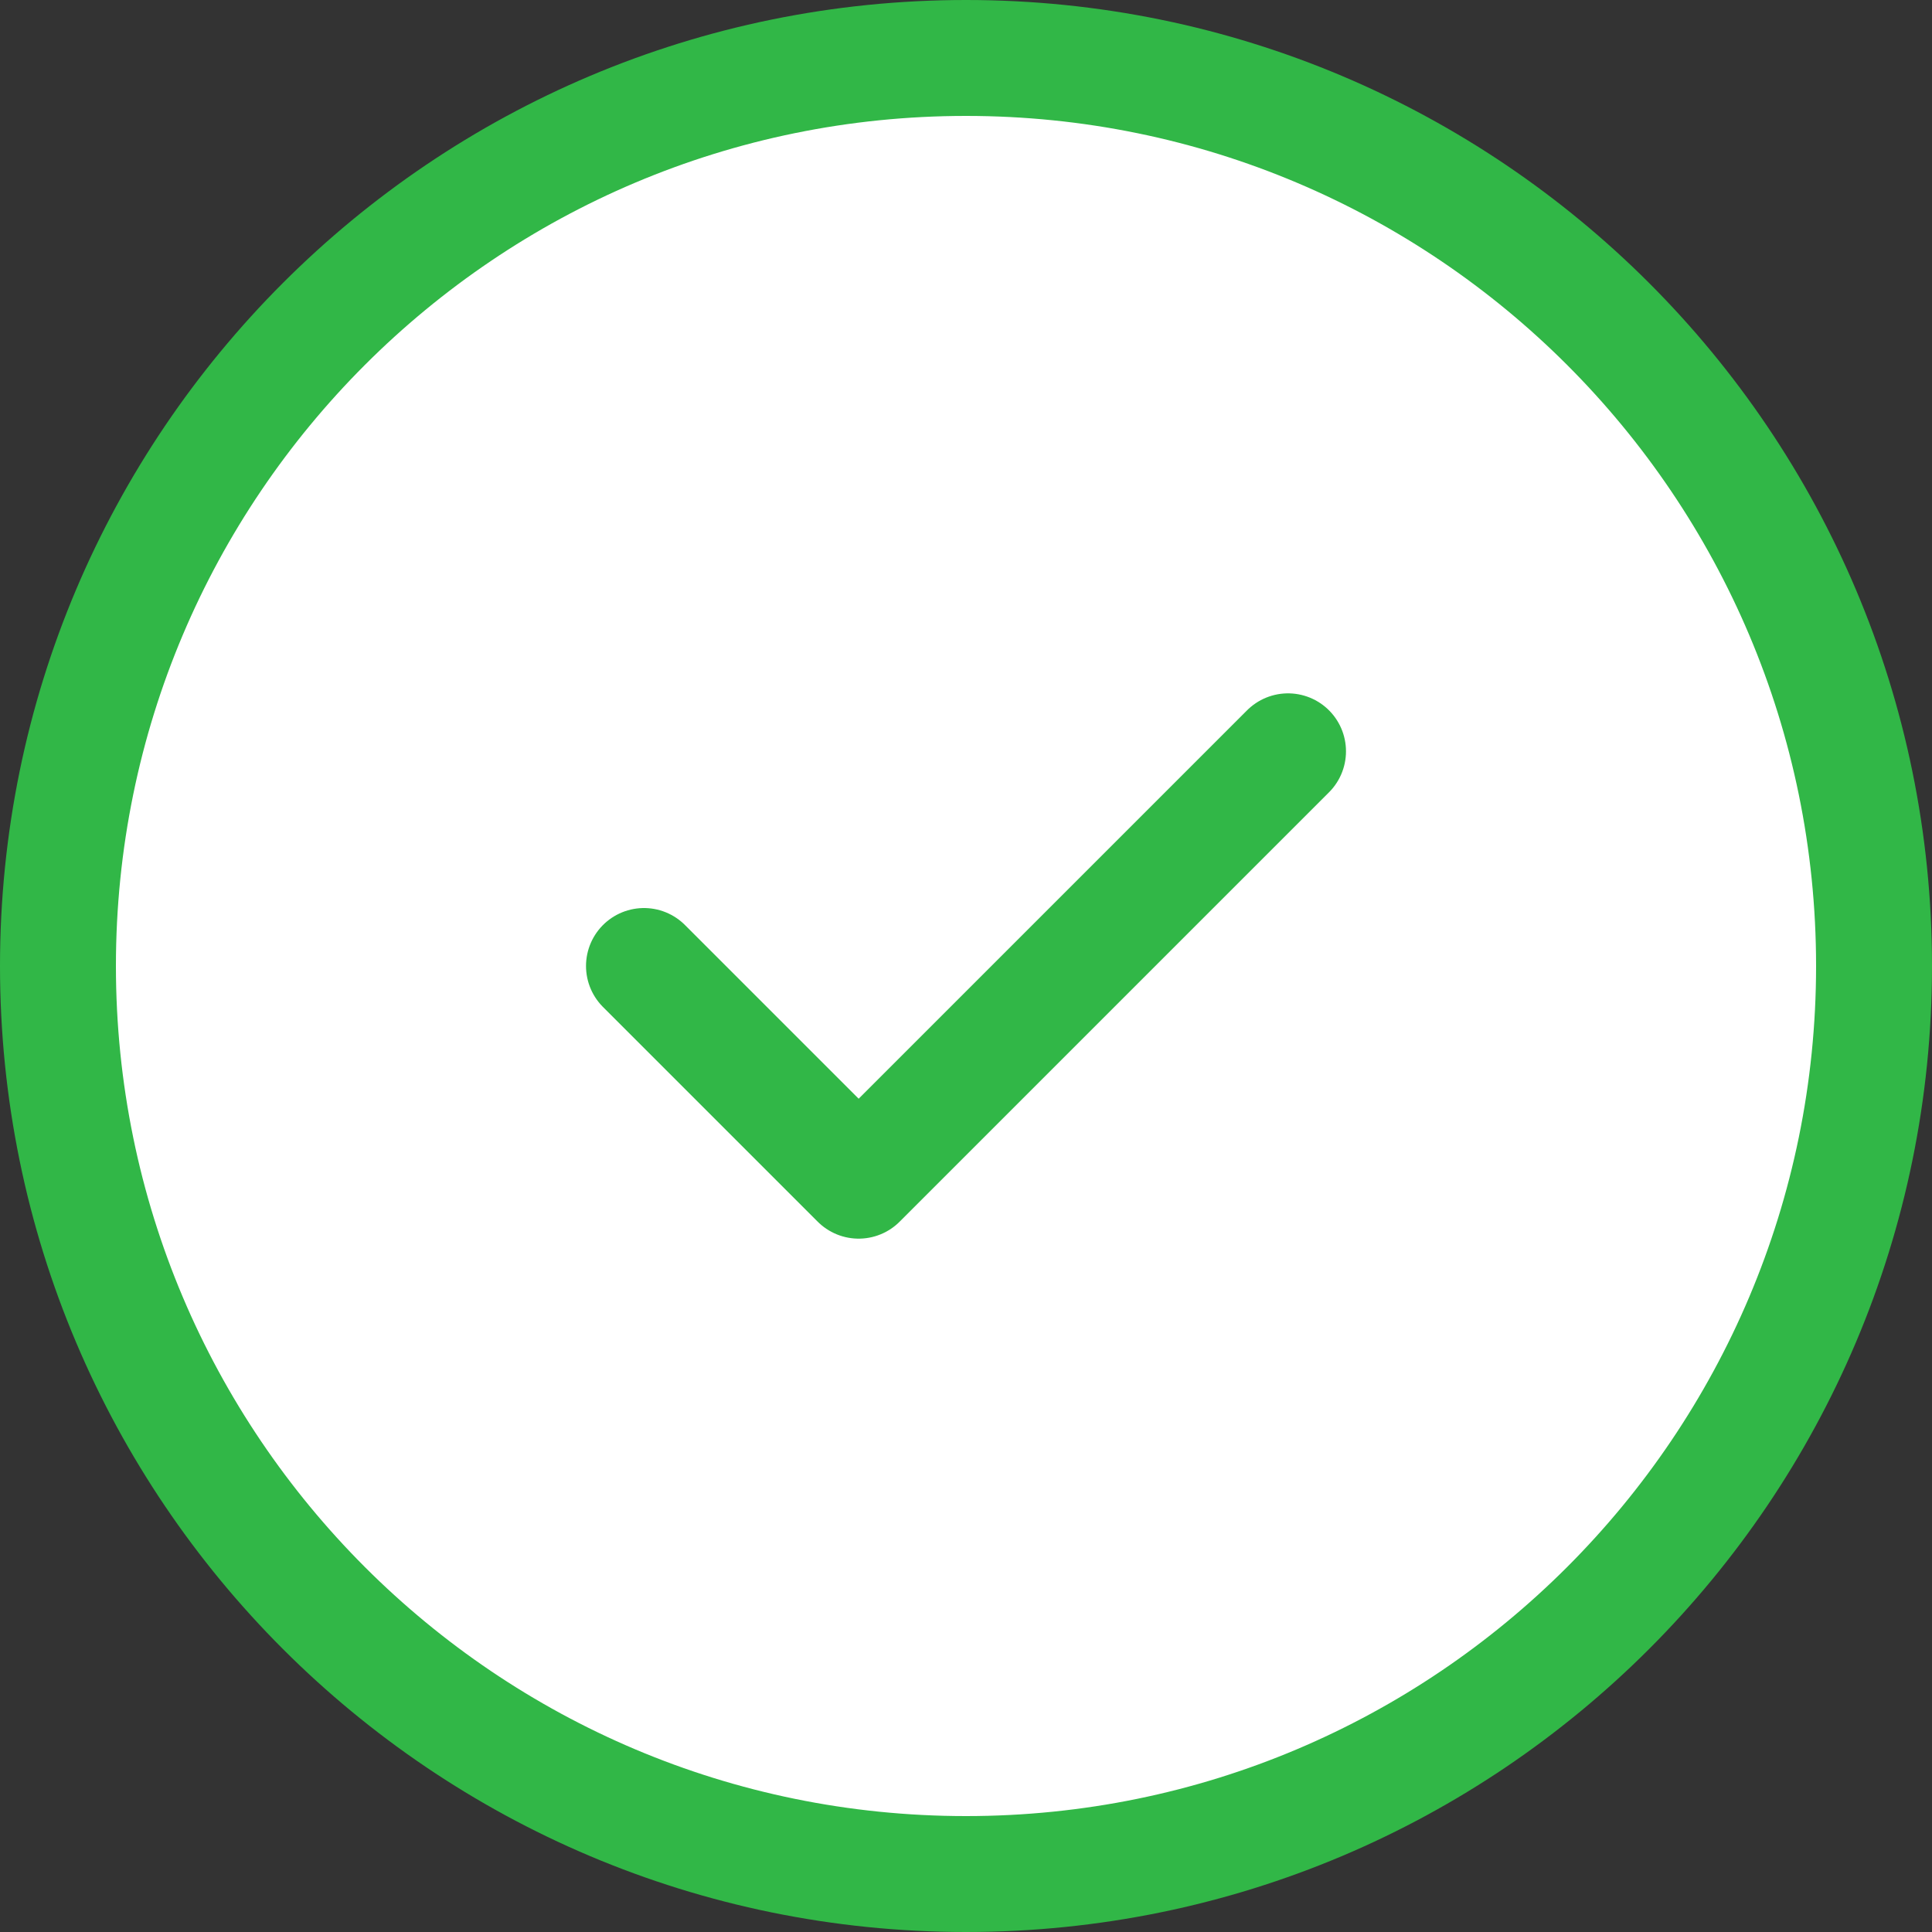 <svg width="25" height="25" viewBox="0 0 25 25" fill="none" xmlns="http://www.w3.org/2000/svg">
<rect x="0" y="0" width="25" height="25" fill="#333333" stroke="none"/>
<path d="M24.25 12.5C24.25 18.989 18.989 24.25 12.5 24.25C6.011 24.25 0.75 18.989 0.75 12.5C0.75 6.011 6.011 0.75 12.5 0.75C18.989 0.75 24.25 6.011 24.25 12.5Z" fill="white" stroke="#31B747" stroke-width="1.5"/>
<path d="M8.333 12.5L11.111 15.278L16.667 9.722" stroke="#31B747" stroke-width="1.5" stroke-linecap="round" stroke-linejoin="round"/>
</svg>
